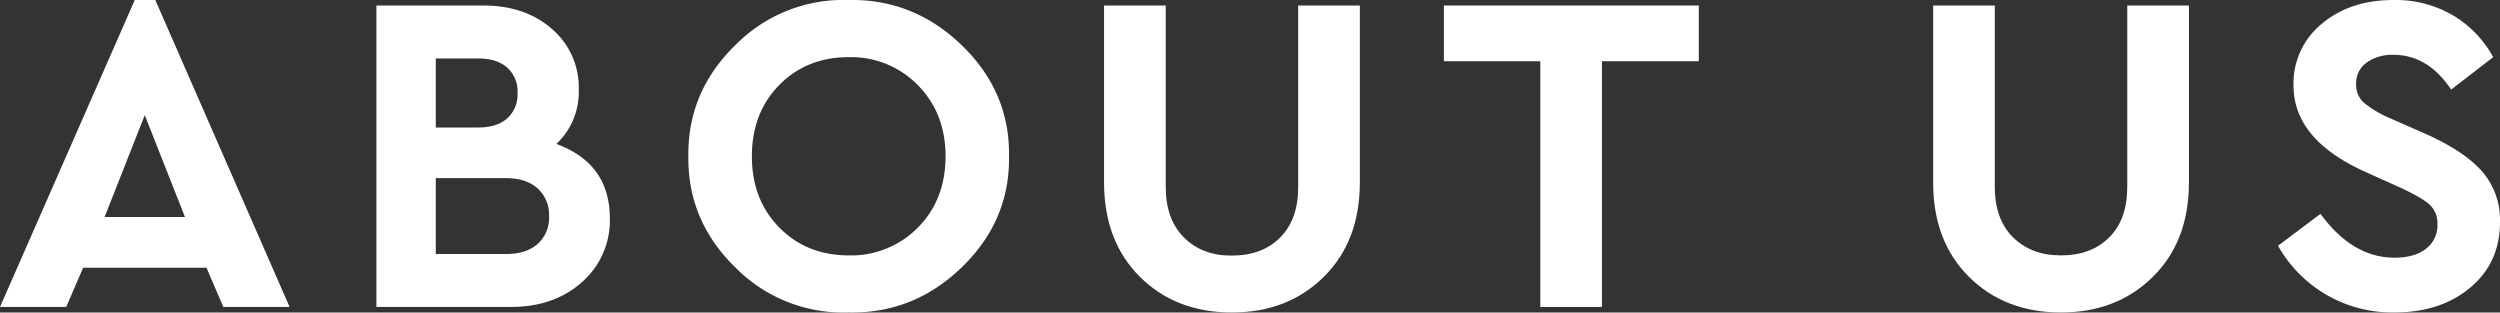 <svg xmlns="http://www.w3.org/2000/svg" viewBox="0 0 684.12 85.52"><rect x="0" y="0" width="684.12" height="85.52" fill="#333333" stroke="none"/><defs><style>.e7063bb4-b6bc-43b1-babe-328b8f8c4ee8{fill:#ffffff;}</style></defs><g id="a7e33844-1f9f-490c-b7de-fc02246db4d6" data-name="Layer 2"><g id="f04022fe-5a9b-4ccd-9f9e-5ccb3b2b73f2" data-name="Layer 1"><path class="e7063bb4-b6bc-43b1-babe-328b8f8c4ee8" d="M61.12,84,56.5,73.26H22.75L18.12,84H0L36.88,0H42.5L79.25,84ZM50.62,59.39l-11-27.88-11,27.88Z"/><path class="e7063bb4-b6bc-43b1-babe-328b8f8c4ee8" d="M166.88,59.76a22.36,22.36,0,0,1-7.63,17.44Q151.63,84,139.75,84H103V1.51h29.25q11.5,0,18.81,6.44a21,21,0,0,1,7.32,16.56,19.52,19.52,0,0,1-6.13,14.88Q166.88,44.76,166.88,59.76ZM130.88,16H119.25V34.89h11.63c3.41,0,6.06-.84,7.93-2.5a8.86,8.86,0,0,0,2.81-7,8.72,8.72,0,0,0-2.81-6.88C136.94,16.84,134.29,16,130.88,16Zm19.37,43.13a9.67,9.67,0,0,0-3.13-7.57q-3.12-2.8-8.62-2.81H119.25V69.51H138.5q5.5,0,8.62-2.75A9.59,9.59,0,0,0,150.25,59.14Z"/><path class="e7063bb4-b6bc-43b1-babe-328b8f8c4ee8" d="M188.37,42.76q-.24-17.62,12.82-30.37A41.46,41.46,0,0,1,232.12,0Q250-.36,263.19,12.39t12.93,30.37q.25,17.63-12.93,30.38T232.12,85.51a41.45,41.45,0,0,1-30.93-12.37Q188.13,60.39,188.37,42.76Zm70.38,0q0-11.74-7.56-19.44a25.51,25.51,0,0,0-18.94-7.68q-11.5,0-19,7.62t-7.5,19.5q0,11.88,7.5,19.5t19,7.63a25.62,25.62,0,0,0,18.94-7.63Q258.75,54.64,258.75,42.76Z"/><path class="e7063bb4-b6bc-43b1-babe-328b8f8c4ee8" d="M302.12,49.89V1.51H319V51.14Q319,60,324,65t13.12,4.94q8.25,0,13.19-4.94t4.94-13.81V1.51h16.87V49.89q0,16.13-9.87,25.87t-25.13,9.75q-15.37,0-25.18-9.75T302.12,49.89Z"/><path class="e7063bb4-b6bc-43b1-babe-328b8f8c4ee8" d="M421.5,84V16.76H395.12V1.51h69.75V16.76h-26.5V84Z"/><path class="e7063bb4-b6bc-43b1-babe-328b8f8c4ee8" d="M529,49.89V1.51h16.87V51.14q0,8.86,5,13.81T564,69.89q8.25,0,13.19-4.94t4.93-13.81V1.51H599V49.89q0,16.13-9.88,25.87T564,85.51q-15.37,0-25.19-9.75T529,49.89Z"/><path class="e7063bb4-b6bc-43b1-babe-328b8f8c4ee8" d="M623.37,67.26,635,58.51q8.75,12,20.25,12,5.5,0,8.62-2.44A8,8,0,0,0,667,61.39,7,7,0,0,0,664.87,56q-2.11-1.94-8.37-4.81l-8.88-4q-20-8.88-20-23.75a21,21,0,0,1,7.75-16.94Q643.13,0,655,0A31.06,31.06,0,0,1,671.25,4.2a29.87,29.87,0,0,1,11,11.44l-11.5,8.87Q664.38,15,655,15a12.09,12.09,0,0,0-7.38,2.13A6.89,6.89,0,0,0,644.75,23a6.64,6.64,0,0,0,2.06,5.06,29.79,29.79,0,0,0,7.56,4.44l9.38,4.13q10.62,4.74,15.5,10.31a20.2,20.2,0,0,1,4.87,13.81q0,11.13-8.12,17.94t-20.75,6.81a35.86,35.86,0,0,1-31.88-18.25Z"/></g></g></svg>